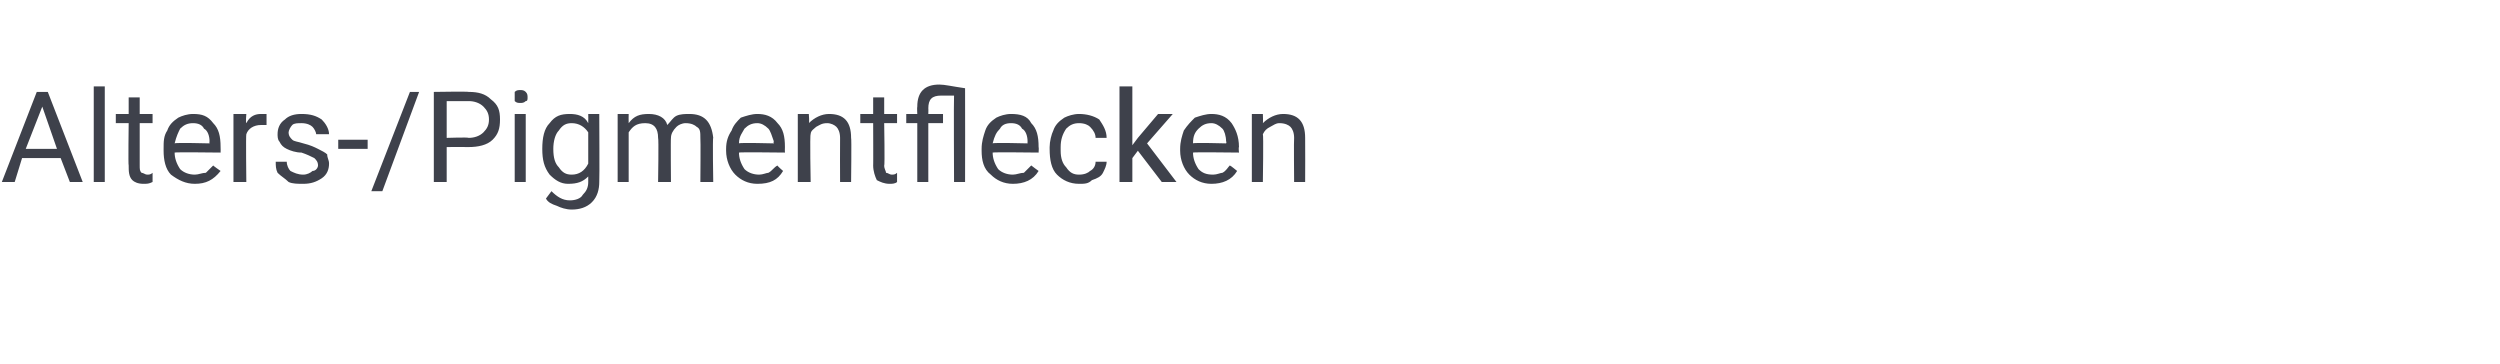 <?xml version="1.0" standalone="no"?><!DOCTYPE svg PUBLIC "-//W3C//DTD SVG 1.1//EN" "http://www.w3.org/Graphics/SVG/1.1/DTD/svg11.dtd"><svg xmlns="http://www.w3.org/2000/svg" version="1.1" width="136px" height="19.8px" viewBox="0 0 136 19.8">  <desc>Alters /Pigmentflecken</desc>  <defs/>  <g id="Polygon219053">    <path d="M 3.3 8.6 L 1.2 8.6 L 0.8 9.9 L 0.1 9.9 L 2 5 L 2.6 5 L 4.5 9.9 L 3.8 9.9 L 3.3 8.6 Z M 1.4 8.1 L 3.1 8.1 L 2.3 5.8 L 1.4 8.1 Z M 5.7 9.9 L 5.1 9.9 L 5.1 4.7 L 5.7 4.7 L 5.7 9.9 Z M 7.6 5.3 L 7.6 6.2 L 8.3 6.2 L 8.3 6.7 L 7.6 6.7 C 7.6 6.7 7.6 9.03 7.6 9 C 7.6 9.2 7.6 9.3 7.7 9.4 C 7.8 9.4 7.9 9.5 8 9.5 C 8.1 9.5 8.2 9.5 8.3 9.4 C 8.3 9.4 8.3 9.9 8.3 9.9 C 8.1 10 8 10 7.8 10 C 7.5 10 7.3 9.9 7.2 9.8 C 7 9.6 7 9.3 7 9 C 6.97 9.03 7 6.7 7 6.7 L 6.3 6.7 L 6.3 6.2 L 7 6.2 L 7 5.3 L 7.6 5.3 Z M 12 9.3 C 11.6 9.8 11.2 10 10.6 10 C 10.1 10 9.7 9.8 9.3 9.5 C 9 9.2 8.9 8.7 8.9 8.2 C 8.9 8.2 8.9 8.1 8.9 8.1 C 8.9 7.7 8.9 7.4 9.1 7.1 C 9.2 6.8 9.4 6.6 9.7 6.4 C 9.9 6.3 10.2 6.2 10.5 6.2 C 11 6.2 11.3 6.3 11.6 6.7 C 11.9 7 12 7.4 12 8 C 12.01 8.01 12 8.3 12 8.3 C 12 8.3 9.5 8.27 9.5 8.3 C 9.5 8.6 9.6 8.9 9.8 9.2 C 10 9.4 10.3 9.5 10.6 9.5 C 10.8 9.5 11 9.4 11.2 9.4 C 11.3 9.3 11.5 9.1 11.6 9 C 11.57 9 12 9.3 12 9.3 C 12 9.3 11.96 9.3 12 9.3 Z M 10.5 6.7 C 10.2 6.7 10 6.8 9.8 7 C 9.7 7.2 9.6 7.4 9.5 7.8 C 9.52 7.75 11.4 7.8 11.4 7.8 C 11.4 7.8 11.38 7.71 11.4 7.7 C 11.4 7.4 11.3 7.1 11.1 7 C 11 6.8 10.8 6.7 10.5 6.7 Z M 14.5 6.8 C 14.4 6.8 14.3 6.8 14.2 6.8 C 13.8 6.8 13.5 7 13.4 7.3 C 13.37 7.32 13.4 9.9 13.4 9.9 L 12.7 9.9 L 12.7 6.2 L 13.4 6.2 C 13.4 6.2 13.36 6.67 13.4 6.7 C 13.6 6.3 13.9 6.2 14.2 6.2 C 14.4 6.2 14.5 6.2 14.5 6.2 C 14.5 6.2 14.5 6.8 14.5 6.8 Z M 17.3 9 C 17.3 8.8 17.2 8.7 17.1 8.6 C 16.9 8.5 16.7 8.4 16.4 8.3 C 16.1 8.3 15.8 8.2 15.6 8.1 C 15.4 8 15.3 7.9 15.2 7.7 C 15.1 7.6 15.1 7.4 15.1 7.3 C 15.1 7 15.2 6.7 15.5 6.5 C 15.7 6.3 16 6.2 16.4 6.2 C 16.9 6.2 17.2 6.3 17.5 6.5 C 17.7 6.7 17.9 7 17.9 7.3 C 17.9 7.3 17.2 7.3 17.2 7.3 C 17.2 7.2 17.1 7 17 6.9 C 16.9 6.8 16.7 6.7 16.4 6.7 C 16.2 6.7 16 6.7 15.9 6.8 C 15.8 6.9 15.7 7.1 15.7 7.2 C 15.7 7.4 15.8 7.5 15.9 7.6 C 16 7.7 16.2 7.7 16.5 7.8 C 16.9 7.9 17.1 8 17.3 8.1 C 17.5 8.2 17.7 8.3 17.8 8.4 C 17.8 8.6 17.9 8.7 17.9 8.9 C 17.9 9.2 17.8 9.5 17.5 9.7 C 17.2 9.9 16.9 10 16.5 10 C 16.2 10 15.9 10 15.7 9.9 C 15.5 9.7 15.3 9.6 15.1 9.4 C 15 9.2 15 9 15 8.8 C 15 8.8 15.6 8.8 15.6 8.8 C 15.6 9 15.7 9.2 15.8 9.3 C 16 9.4 16.2 9.5 16.5 9.5 C 16.7 9.5 16.9 9.4 17 9.3 C 17.2 9.3 17.3 9.1 17.3 9 Z M 20 8.1 L 18.4 8.1 L 18.4 7.6 L 20 7.6 L 20 8.1 Z M 20.8 10.4 L 20.2 10.4 L 22.3 5 L 22.8 5 L 20.8 10.4 Z M 24.3 8 L 24.3 9.9 L 23.6 9.9 L 23.6 5 C 23.6 5 25.47 4.97 25.5 5 C 26 5 26.4 5.1 26.7 5.4 C 27.1 5.7 27.2 6 27.2 6.5 C 27.2 7 27.1 7.3 26.8 7.6 C 26.5 7.9 26 8 25.5 8 C 25.46 7.99 24.3 8 24.3 8 Z M 24.3 7.5 C 24.3 7.5 25.47 7.46 25.5 7.5 C 25.8 7.5 26.1 7.4 26.3 7.2 C 26.5 7 26.6 6.8 26.6 6.5 C 26.6 6.2 26.5 6 26.3 5.8 C 26.1 5.6 25.8 5.5 25.5 5.5 C 25.5 5.5 24.3 5.5 24.3 5.5 L 24.3 7.5 Z M 28.6 9.9 L 28 9.9 L 28 6.2 L 28.6 6.2 L 28.6 9.9 Z M 28 5.3 C 28 5.2 28 5.1 28 5 C 28.1 4.9 28.2 4.9 28.3 4.9 C 28.4 4.9 28.5 4.9 28.6 5 C 28.7 5.1 28.7 5.2 28.7 5.3 C 28.7 5.4 28.7 5.5 28.6 5.5 C 28.5 5.6 28.4 5.6 28.3 5.6 C 28.2 5.6 28.1 5.6 28 5.5 C 28 5.5 28 5.4 28 5.3 Z M 29.5 8.1 C 29.5 7.5 29.6 7 29.9 6.7 C 30.2 6.3 30.5 6.2 31 6.2 C 31.4 6.2 31.8 6.3 32 6.7 C 32.01 6.65 32 6.2 32 6.2 L 32.6 6.2 C 32.6 6.2 32.62 9.85 32.6 9.9 C 32.6 10.3 32.5 10.7 32.2 11 C 31.9 11.3 31.5 11.4 31.1 11.4 C 30.8 11.4 30.5 11.3 30.3 11.2 C 30 11.1 29.8 11 29.7 10.8 C 29.7 10.8 30 10.4 30 10.4 C 30.3 10.7 30.6 10.9 31 10.9 C 31.3 10.9 31.6 10.8 31.7 10.6 C 31.9 10.4 32 10.2 32 9.9 C 32 9.9 32 9.6 32 9.6 C 31.7 9.9 31.4 10 30.9 10 C 30.5 10 30.2 9.8 29.9 9.5 C 29.6 9.1 29.5 8.7 29.5 8.1 Z M 30.1 8.1 C 30.1 8.6 30.2 8.9 30.4 9.1 C 30.6 9.4 30.8 9.5 31.1 9.5 C 31.5 9.5 31.8 9.3 32 8.9 C 32 8.9 32 7.2 32 7.2 C 31.8 6.9 31.5 6.7 31.1 6.7 C 30.8 6.7 30.6 6.8 30.4 7.1 C 30.2 7.3 30.1 7.7 30.1 8.1 Z M 34.2 6.2 C 34.2 6.2 34.19 6.65 34.2 6.7 C 34.5 6.3 34.8 6.2 35.3 6.2 C 35.8 6.2 36.2 6.4 36.3 6.8 C 36.5 6.6 36.6 6.4 36.8 6.3 C 37 6.2 37.3 6.2 37.5 6.2 C 38.3 6.2 38.7 6.6 38.8 7.5 C 38.76 7.46 38.8 9.9 38.8 9.9 L 38.1 9.9 C 38.1 9.9 38.12 7.5 38.1 7.5 C 38.1 7.2 38.1 7 37.9 6.9 C 37.8 6.8 37.6 6.7 37.3 6.7 C 37.1 6.7 36.9 6.8 36.8 6.9 C 36.6 7.1 36.5 7.3 36.5 7.5 C 36.48 7.49 36.5 9.9 36.5 9.9 L 35.8 9.9 C 35.8 9.9 35.84 7.52 35.8 7.5 C 35.8 7 35.6 6.7 35.1 6.7 C 34.6 6.7 34.4 6.9 34.2 7.2 C 34.2 7.24 34.2 9.9 34.2 9.9 L 33.6 9.9 L 33.6 6.2 L 34.2 6.2 Z M 42.6 9.3 C 42.3 9.8 41.9 10 41.2 10 C 40.7 10 40.3 9.8 40 9.5 C 39.7 9.2 39.5 8.7 39.5 8.2 C 39.5 8.2 39.5 8.1 39.5 8.1 C 39.5 7.7 39.6 7.4 39.8 7.1 C 39.9 6.8 40.1 6.6 40.3 6.4 C 40.6 6.3 40.9 6.2 41.2 6.2 C 41.6 6.2 42 6.3 42.3 6.7 C 42.6 7 42.7 7.4 42.7 8 C 42.69 8.01 42.7 8.3 42.7 8.3 C 42.7 8.3 40.18 8.27 40.2 8.3 C 40.2 8.6 40.3 8.9 40.5 9.2 C 40.7 9.4 41 9.5 41.3 9.5 C 41.5 9.5 41.7 9.4 41.8 9.4 C 42 9.3 42.1 9.1 42.3 9 C 42.25 9 42.6 9.3 42.6 9.3 C 42.6 9.3 42.64 9.3 42.6 9.3 Z M 41.2 6.7 C 40.9 6.7 40.7 6.8 40.5 7 C 40.4 7.2 40.2 7.4 40.2 7.8 C 40.2 7.75 42.1 7.8 42.1 7.8 C 42.1 7.8 42.05 7.71 42.1 7.7 C 42 7.4 41.9 7.1 41.8 7 C 41.6 6.8 41.4 6.7 41.2 6.7 Z M 44 6.2 C 44 6.2 44.04 6.71 44 6.7 C 44.3 6.4 44.7 6.2 45.1 6.2 C 45.9 6.2 46.3 6.6 46.3 7.5 C 46.33 7.5 46.3 9.9 46.3 9.9 L 45.7 9.9 C 45.7 9.9 45.69 7.5 45.7 7.5 C 45.7 7.2 45.6 7 45.5 6.9 C 45.4 6.8 45.2 6.7 45 6.7 C 44.7 6.7 44.6 6.8 44.4 6.9 C 44.3 7 44.1 7.1 44.1 7.3 C 44.05 7.31 44.1 9.9 44.1 9.9 L 43.4 9.9 L 43.4 6.2 L 44 6.2 Z M 48.1 5.3 L 48.1 6.2 L 48.8 6.2 L 48.8 6.7 L 48.1 6.7 C 48.1 6.7 48.14 9.03 48.1 9 C 48.1 9.2 48.2 9.3 48.2 9.4 C 48.3 9.4 48.4 9.5 48.5 9.5 C 48.6 9.5 48.7 9.5 48.8 9.4 C 48.8 9.4 48.8 9.9 48.8 9.9 C 48.7 10 48.5 10 48.4 10 C 48.1 10 47.9 9.9 47.7 9.8 C 47.6 9.6 47.5 9.3 47.5 9 C 47.51 9.03 47.5 6.7 47.5 6.7 L 46.8 6.7 L 46.8 6.2 L 47.5 6.2 L 47.5 5.3 L 48.1 5.3 Z M 51.9 5.2 C 51.6 5.2 51.4 5.2 51.2 5.2 C 50.7 5.2 50.5 5.4 50.5 5.9 C 50.51 5.88 50.5 6.2 50.5 6.2 L 51.3 6.2 L 51.3 6.7 L 50.5 6.7 L 50.5 9.9 L 49.9 9.9 L 49.9 6.7 L 49.3 6.7 L 49.3 6.2 L 49.9 6.2 C 49.9 6.2 49.88 5.84 49.9 5.8 C 49.9 5.4 50 5.1 50.2 4.9 C 50.4 4.7 50.7 4.6 51.1 4.6 C 51.4 4.6 51.8 4.7 52.5 4.8 C 52.51 4.83 52.5 9.9 52.5 9.9 L 51.9 9.9 C 51.9 9.9 51.88 5.23 51.9 5.2 Z M 56.5 9.3 C 56.2 9.8 55.7 10 55.1 10 C 54.6 10 54.2 9.8 53.9 9.5 C 53.5 9.2 53.4 8.7 53.4 8.2 C 53.4 8.2 53.4 8.1 53.4 8.1 C 53.4 7.7 53.5 7.4 53.6 7.1 C 53.7 6.8 53.9 6.6 54.2 6.4 C 54.4 6.3 54.7 6.2 55 6.2 C 55.5 6.2 55.9 6.3 56.1 6.7 C 56.4 7 56.5 7.4 56.5 8 C 56.52 8.01 56.5 8.3 56.5 8.3 C 56.5 8.3 54.01 8.27 54 8.3 C 54 8.6 54.1 8.9 54.3 9.2 C 54.5 9.4 54.8 9.5 55.1 9.5 C 55.3 9.5 55.5 9.4 55.7 9.4 C 55.8 9.3 56 9.1 56.1 9 C 56.09 9 56.5 9.3 56.5 9.3 C 56.5 9.3 56.47 9.3 56.5 9.3 Z M 55 6.7 C 54.7 6.7 54.5 6.8 54.4 7 C 54.2 7.2 54.1 7.4 54 7.8 C 54.03 7.75 55.9 7.8 55.9 7.8 C 55.9 7.8 55.89 7.71 55.9 7.7 C 55.9 7.4 55.8 7.1 55.6 7 C 55.5 6.8 55.3 6.7 55 6.7 Z M 58.7 9.5 C 59 9.5 59.2 9.4 59.3 9.3 C 59.5 9.2 59.6 9 59.6 8.8 C 59.6 8.8 60.2 8.8 60.2 8.8 C 60.2 9 60.1 9.2 60 9.4 C 59.9 9.6 59.7 9.7 59.4 9.8 C 59.2 10 59 10 58.7 10 C 58.2 10 57.8 9.8 57.5 9.5 C 57.2 9.2 57.1 8.7 57.1 8.1 C 57.1 8.1 57.1 8 57.1 8 C 57.1 7.7 57.2 7.3 57.3 7.1 C 57.4 6.8 57.6 6.6 57.9 6.4 C 58.1 6.3 58.4 6.2 58.7 6.2 C 59.1 6.2 59.5 6.3 59.8 6.5 C 60 6.8 60.2 7.1 60.2 7.5 C 60.2 7.5 59.6 7.5 59.6 7.5 C 59.6 7.3 59.5 7.1 59.3 6.9 C 59.2 6.8 59 6.7 58.7 6.7 C 58.4 6.7 58.2 6.8 58 7 C 57.8 7.3 57.7 7.6 57.7 8 C 57.7 8 57.7 8.2 57.7 8.2 C 57.7 8.6 57.8 8.9 58 9.1 C 58.2 9.4 58.4 9.5 58.7 9.5 Z M 61.9 8.2 L 61.6 8.6 L 61.6 9.9 L 60.9 9.9 L 60.9 4.7 L 61.6 4.7 L 61.6 7.9 L 61.9 7.5 L 63 6.2 L 63.8 6.2 L 62.4 7.8 L 64 9.9 L 63.2 9.9 L 61.9 8.2 Z M 67.3 9.3 C 67 9.8 66.5 10 65.9 10 C 65.4 10 65 9.8 64.7 9.5 C 64.4 9.2 64.2 8.7 64.2 8.2 C 64.2 8.2 64.2 8.1 64.2 8.1 C 64.2 7.7 64.3 7.4 64.4 7.1 C 64.6 6.8 64.8 6.6 65 6.4 C 65.3 6.3 65.6 6.2 65.9 6.2 C 66.3 6.2 66.7 6.3 67 6.7 C 67.2 7 67.4 7.4 67.4 8 C 67.37 8.01 67.4 8.3 67.4 8.3 C 67.4 8.3 64.87 8.27 64.9 8.3 C 64.9 8.6 65 8.9 65.2 9.2 C 65.4 9.4 65.6 9.5 66 9.5 C 66.2 9.5 66.4 9.4 66.5 9.4 C 66.7 9.3 66.8 9.1 66.9 9 C 66.94 9 67.3 9.3 67.3 9.3 C 67.3 9.3 67.32 9.3 67.3 9.3 Z M 65.9 6.7 C 65.6 6.7 65.4 6.8 65.2 7 C 65 7.2 64.9 7.4 64.9 7.8 C 64.89 7.75 66.7 7.8 66.7 7.8 C 66.7 7.8 66.74 7.71 66.7 7.7 C 66.7 7.4 66.6 7.1 66.5 7 C 66.3 6.8 66.1 6.7 65.9 6.7 Z M 68.7 6.2 C 68.7 6.2 68.72 6.71 68.7 6.7 C 69 6.4 69.4 6.2 69.8 6.2 C 70.6 6.2 71 6.6 71 7.5 C 71.01 7.5 71 9.9 71 9.9 L 70.4 9.9 C 70.4 9.9 70.38 7.5 70.4 7.5 C 70.4 7.2 70.3 7 70.2 6.9 C 70.1 6.8 69.9 6.7 69.6 6.7 C 69.4 6.7 69.3 6.8 69.1 6.9 C 68.9 7 68.8 7.1 68.7 7.3 C 68.74 7.31 68.7 9.9 68.7 9.9 L 68.1 9.9 L 68.1 6.2 L 68.7 6.2 Z " stroke="none" fill="#3e414b"/>  </g></svg>